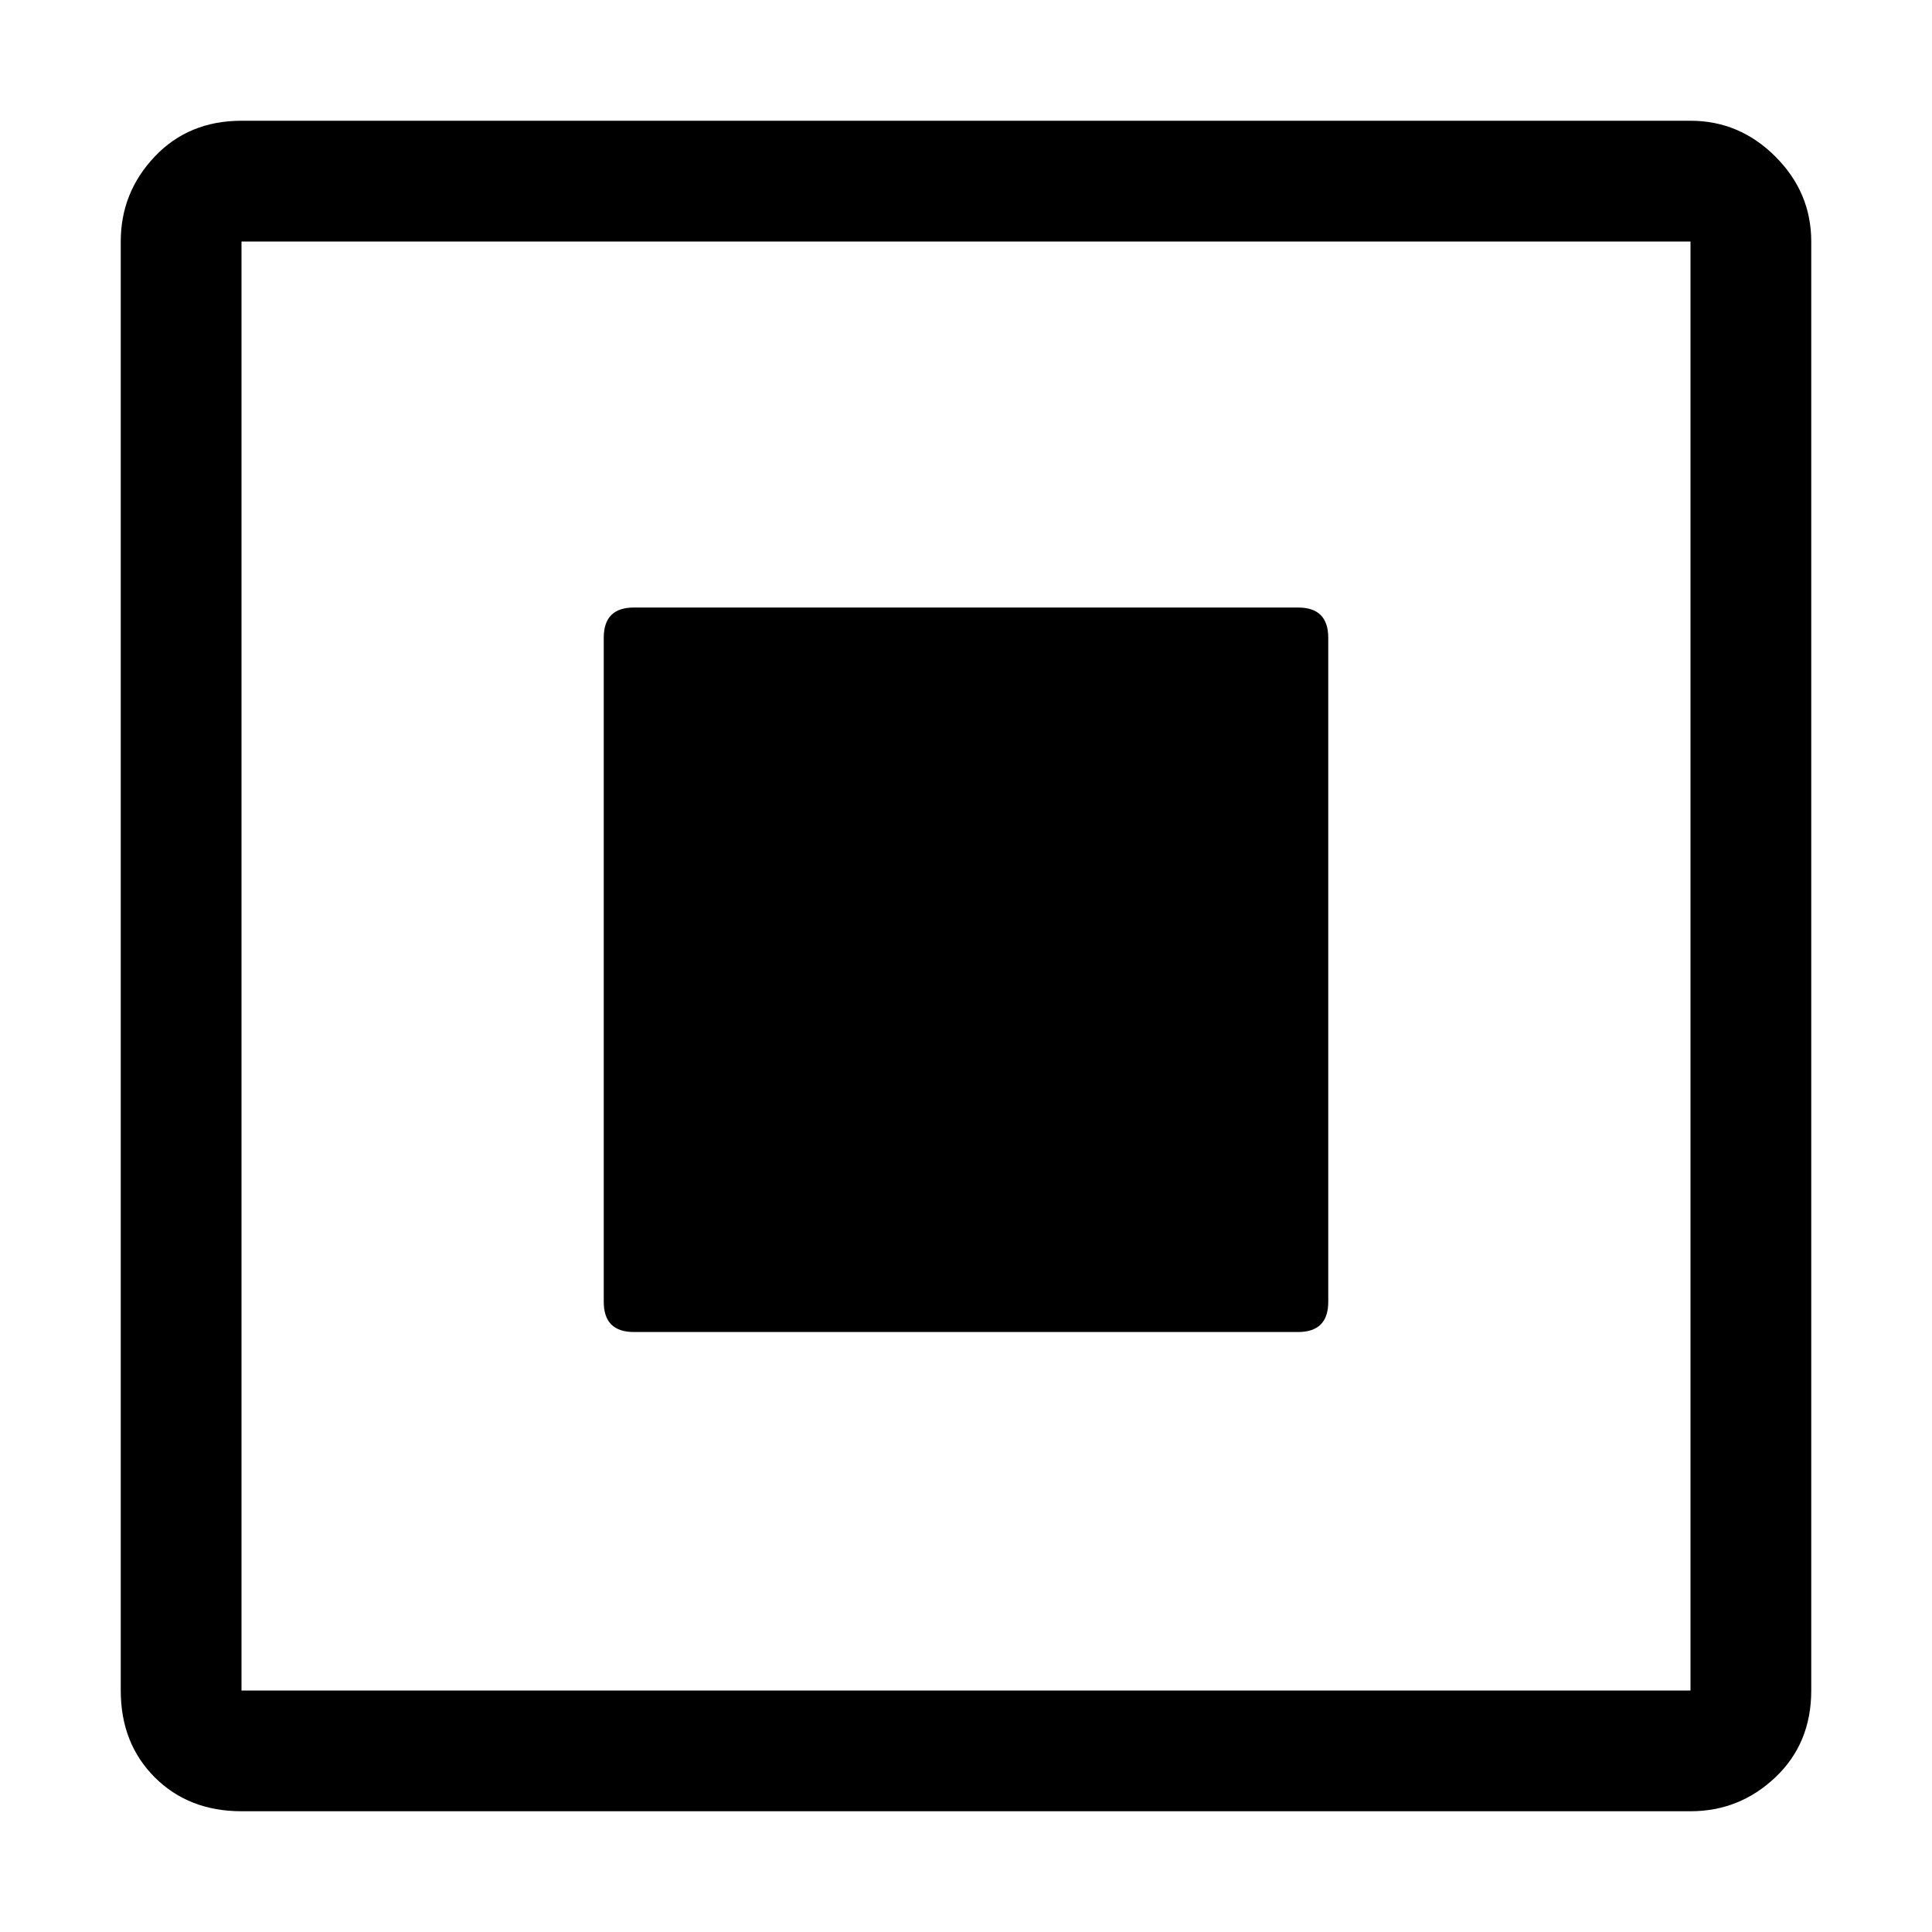 <svg xmlns="http://www.w3.org/2000/svg" viewBox="0 0 512 512">
	<path d="M448 32q13 0 22.5 9.5T480 64v384q0 14-9.5 23t-22.5 9H64q-14 0-23-9t-9-23V64q0-13 9-22.5T64 32h384zm0 32H64v384h384V64zM160 345V169q0-8 8-8h176q8 0 8 8v176q0 8-8 8H168q-8 0-8-8z"/>
</svg>